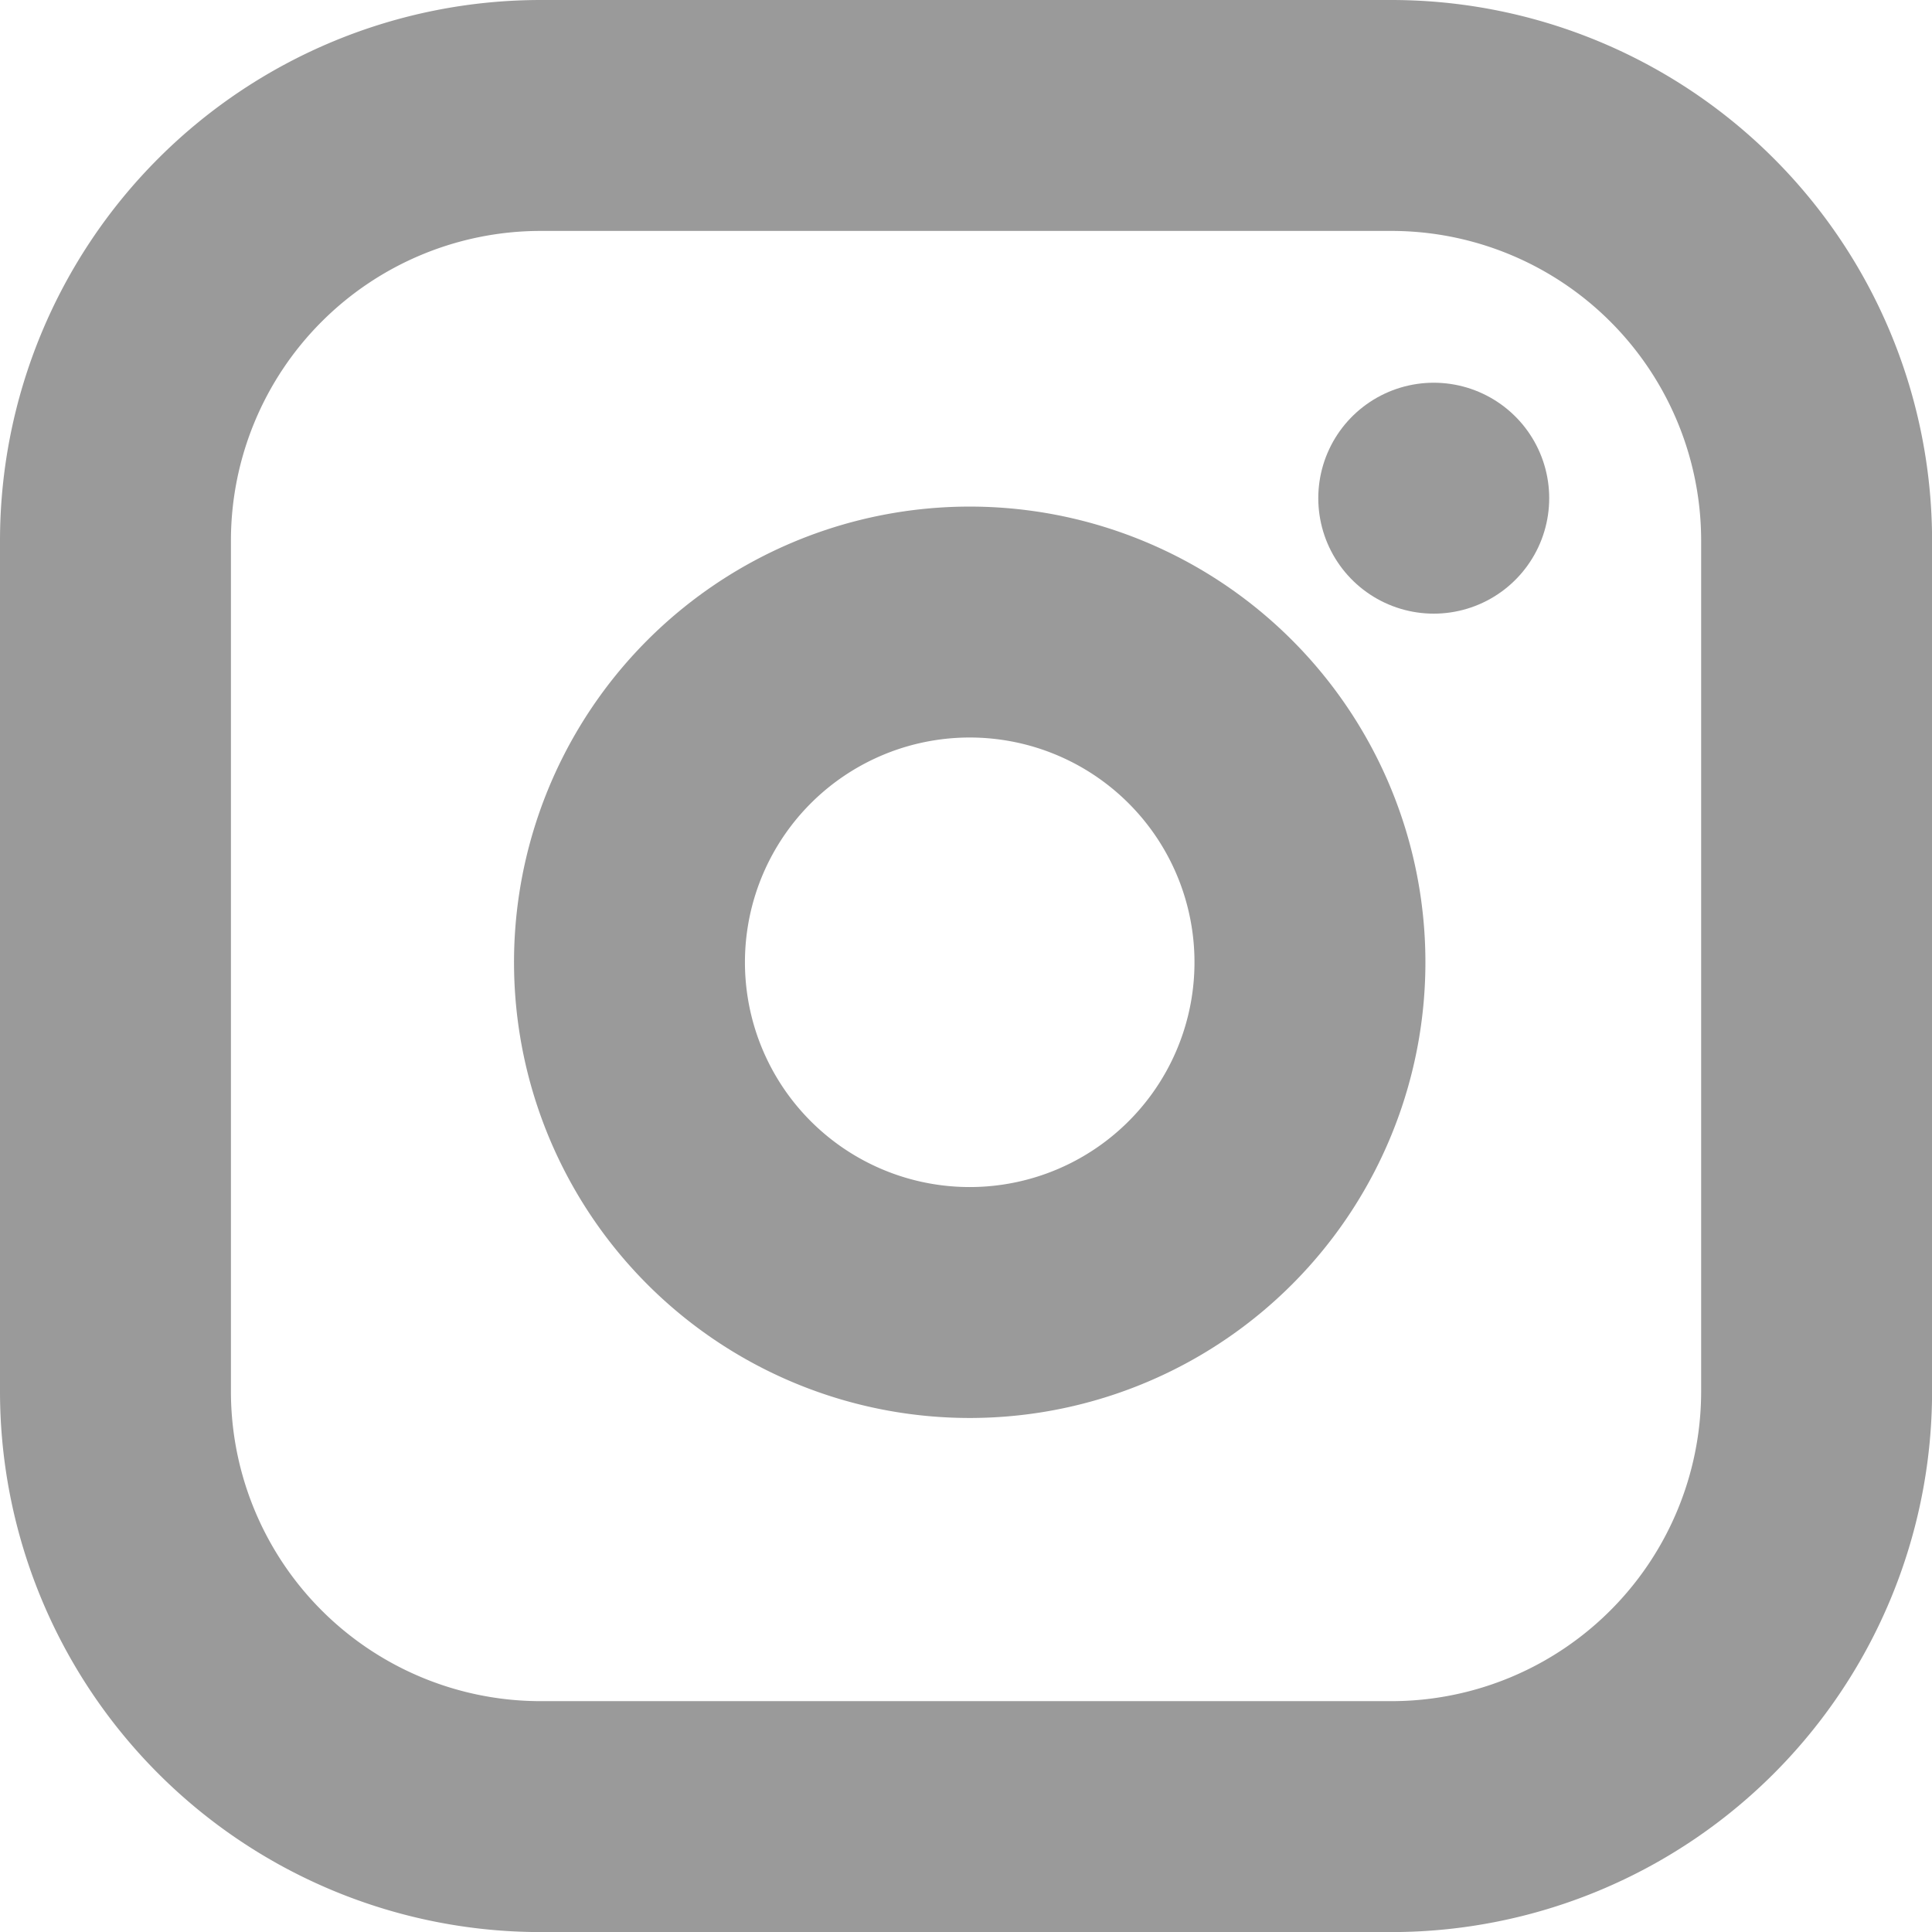 <svg xmlns="http://www.w3.org/2000/svg" width="25.099" height="25.099" viewBox="0 0 25.099 25.099">
  <g id="Icon_feather-instagram" data-name="Icon feather-instagram" transform="translate(-1.5 -1.5)">
    <path id="Path_257" data-name="Path 257" d="M8.525,3H19.574A5.525,5.525,0,0,1,25.1,8.525V19.574A5.525,5.525,0,0,1,19.574,25.1H8.525A5.525,5.525,0,0,1,3,19.574V8.525A5.525,5.525,0,0,1,8.525,3Z" fill="none" stroke="#9a9a9a" stroke-linecap="round" stroke-linejoin="round" stroke-width="3"/>
    <path id="Path_258" data-name="Path 258" d="M20.857,15.706a4.42,4.42,0,1,1-3.724-3.724A4.42,4.42,0,0,1,20.857,15.706Z" transform="translate(-2.387 -2.353)" fill="none" stroke="#9a9a9a" stroke-linecap="round" stroke-linejoin="round" stroke-width="3"/>
    <path id="Path_259" data-name="Path 259" d="M26.25,9.75h0" transform="translate(-6.124 -1.778)" fill="none" stroke="#9a9a9a" stroke-linecap="round" stroke-linejoin="round" stroke-width="3"/>
  </g>
</svg>
